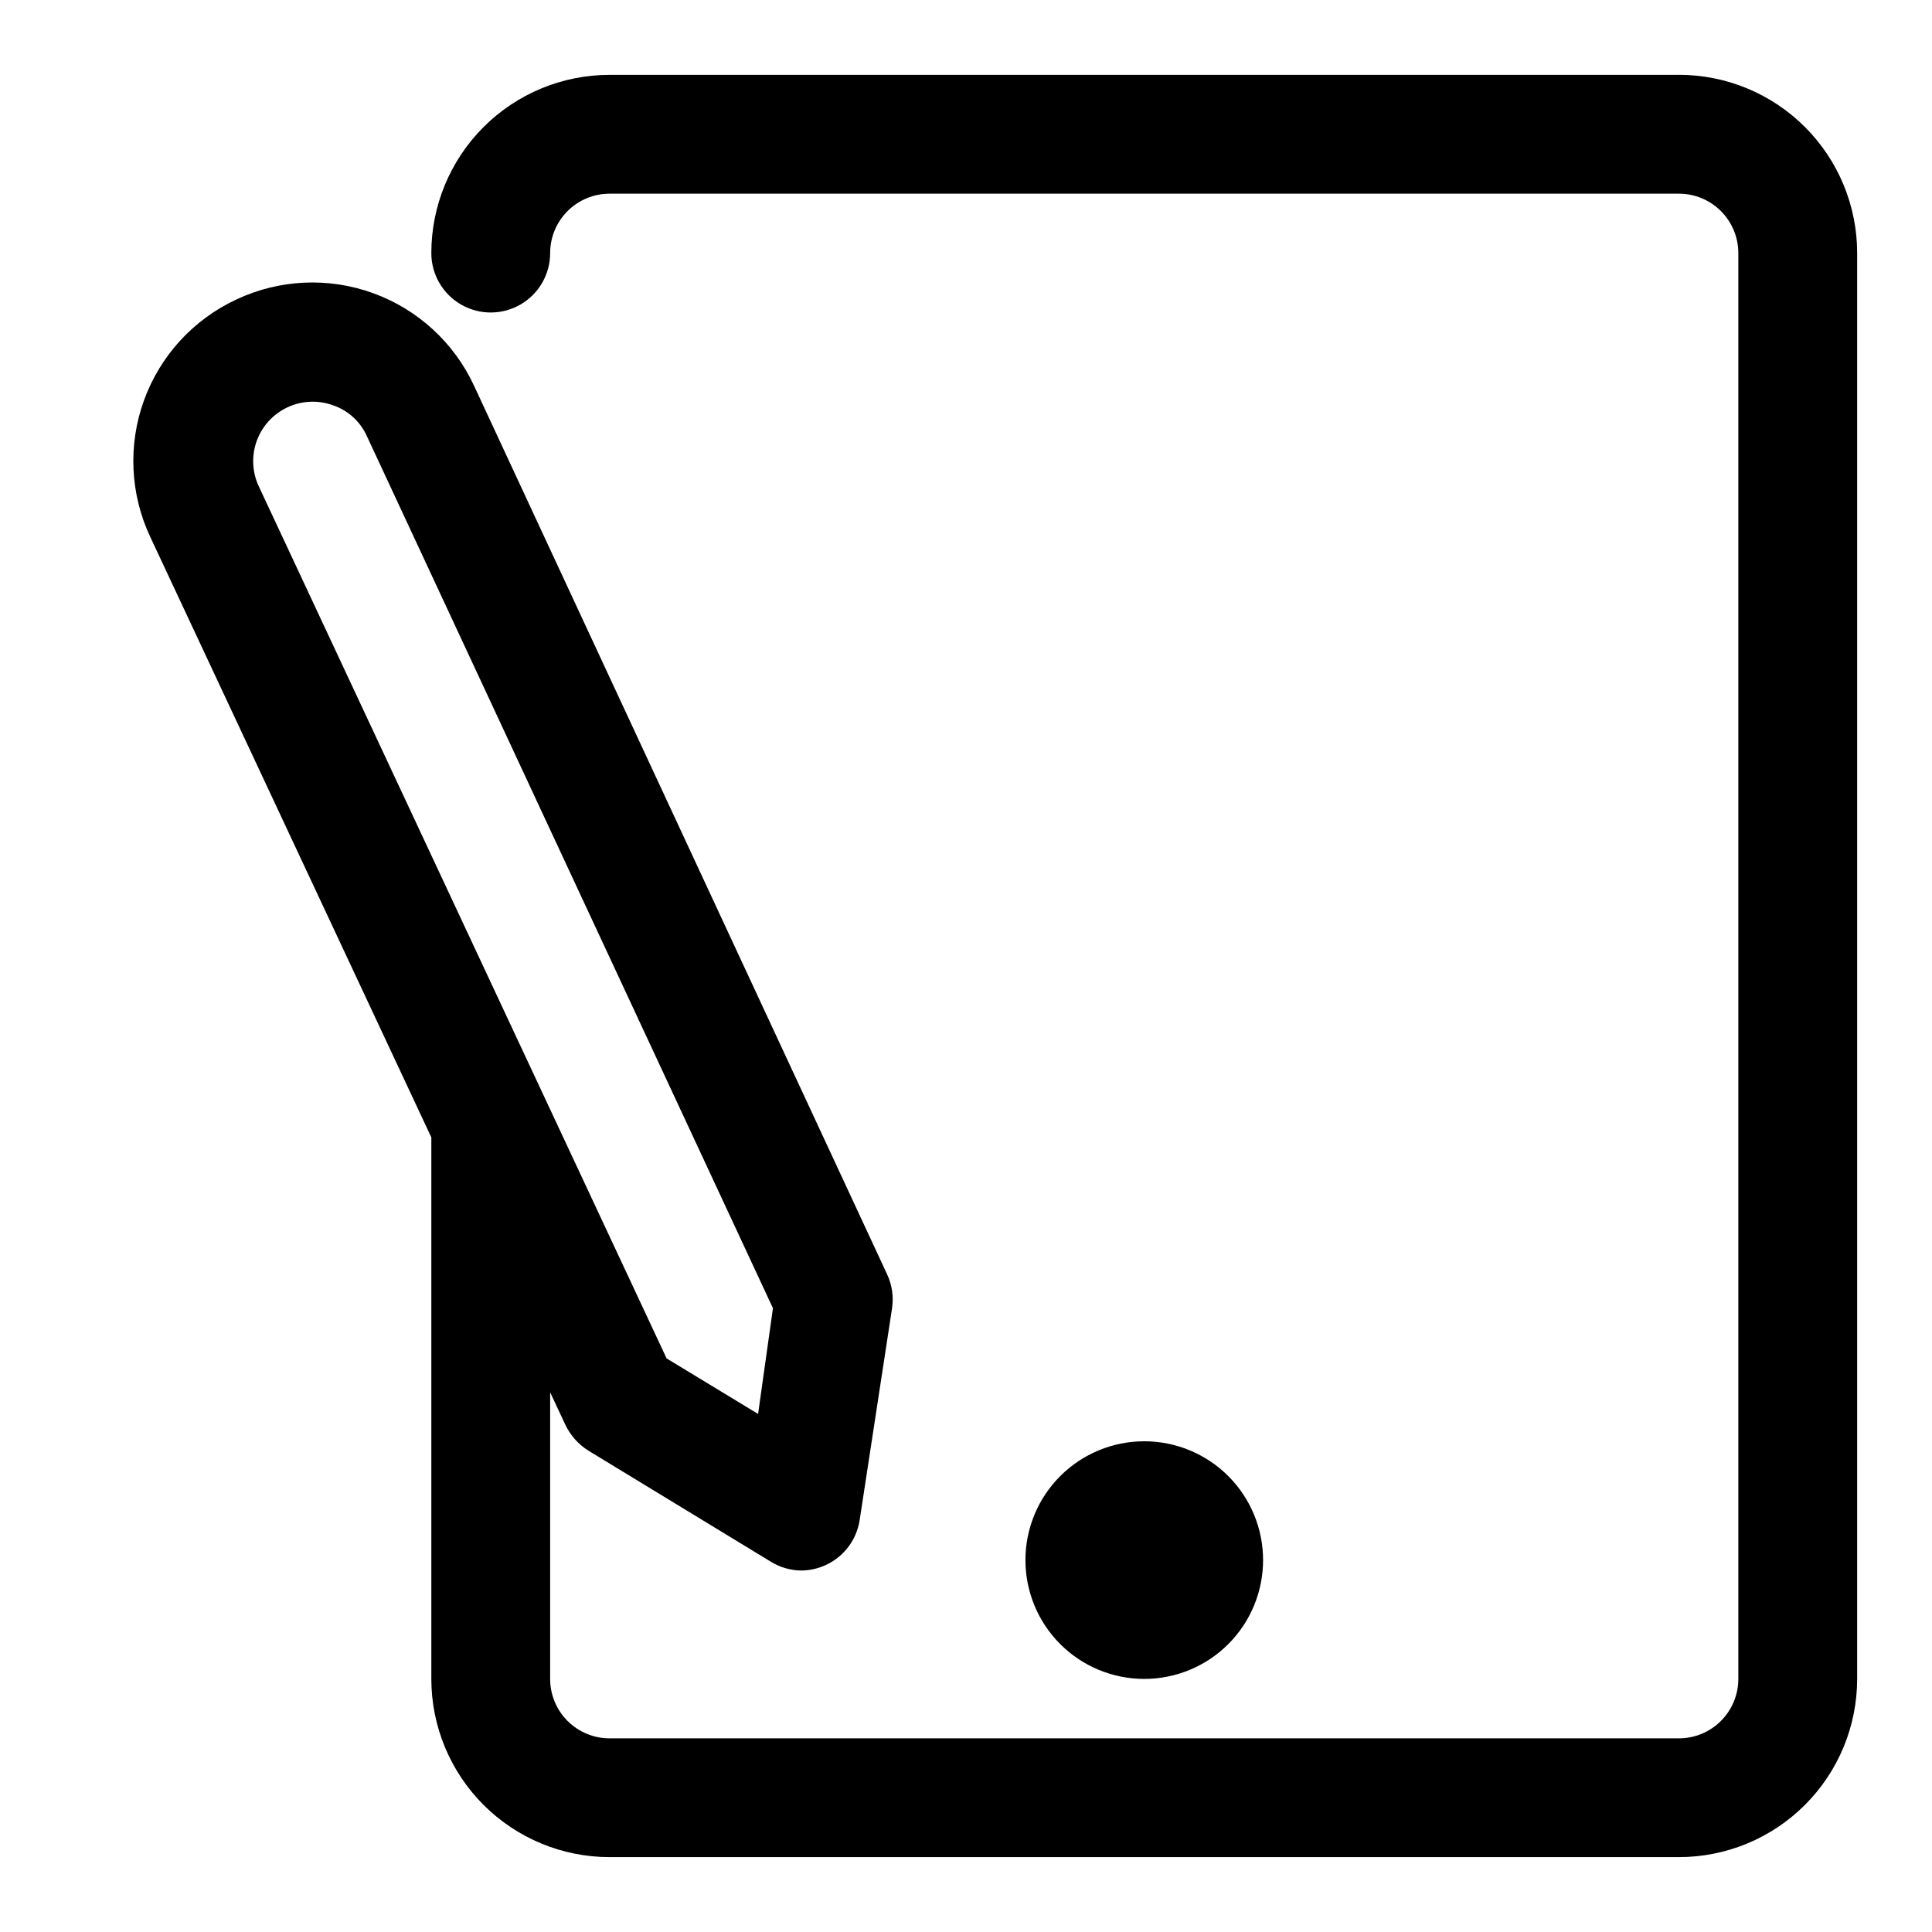 <?xml version="1.0" encoding="UTF-8"?>
<!-- Uploaded to: SVG Repo, www.svgrepo.com, Generator: SVG Repo Mixer Tools -->
<svg fill="#000000" width="800px" height="800px" version="1.1" viewBox="144 144 512 512" xmlns="http://www.w3.org/2000/svg">
 <path d="m588.93 163.84h-283.39c-12.527 0-24.543 4.977-33.398 13.836-8.859 8.859-13.836 20.871-13.836 33.398 0 5.625 3.004 10.82 7.875 13.633 4.871 2.812 10.871 2.812 15.742 0 4.871-2.812 7.871-8.008 7.871-13.633 0-4.176 1.66-8.18 4.613-11.133s6.957-4.613 11.133-4.613h283.39c4.176 0 8.18 1.66 11.133 4.613s4.613 6.957 4.613 11.133v377.86c0 4.176-1.66 8.18-4.613 11.133s-6.957 4.613-11.133 4.613h-283.39c-4.176 0-8.18-1.66-11.133-4.613s-4.613-6.957-4.613-11.133v-75.965l4.016 8.582c1.332 2.809 3.434 5.184 6.062 6.848l48.492 29.52c2.375 1.445 5.09 2.231 7.871 2.285 2.312-0.004 4.598-0.512 6.691-1.496 4.766-2.227 8.102-6.688 8.895-11.887l8.582-56.129c0.457-3.082-0.008-6.234-1.34-9.051l-109.42-235.38c-5.281-11.418-14.898-20.258-26.723-24.555-11.82-4.301-24.871-3.707-36.254 1.648-11.402 5.293-20.223 14.918-24.508 26.738-4.285 11.82-3.68 24.863 1.68 36.238l74.469 159.09v143.5c0 12.527 4.977 24.543 13.836 33.398 8.855 8.859 20.871 13.836 33.398 13.836h283.39c12.527 0 24.543-4.977 33.398-13.836 8.859-8.855 13.836-20.871 13.836-33.398v-377.86c0-12.527-4.977-24.539-13.836-33.398-8.855-8.859-20.871-13.836-33.398-13.836zm-368.72 88.09c3.758-1.754 8.059-1.949 11.965-0.551 3.91 1.309 7.121 4.148 8.895 7.871l107.77 231.44-3.938 28.023-24.246-14.719-108.08-231.12c-1.77-3.789-1.957-8.129-0.527-12.055 1.434-3.93 4.371-7.125 8.164-8.887zm227.03 337c-8.352 0-16.359-3.316-22.266-9.223-5.906-5.902-9.223-13.914-9.223-22.266s3.316-16.359 9.223-22.266c5.906-5.902 13.914-9.223 22.266-9.223 8.352 0 16.359 3.32 22.266 9.223 5.906 5.906 9.223 13.914 9.223 22.266s-3.316 16.363-9.223 22.266c-5.906 5.906-13.914 9.223-22.266 9.223z"/>
</svg>